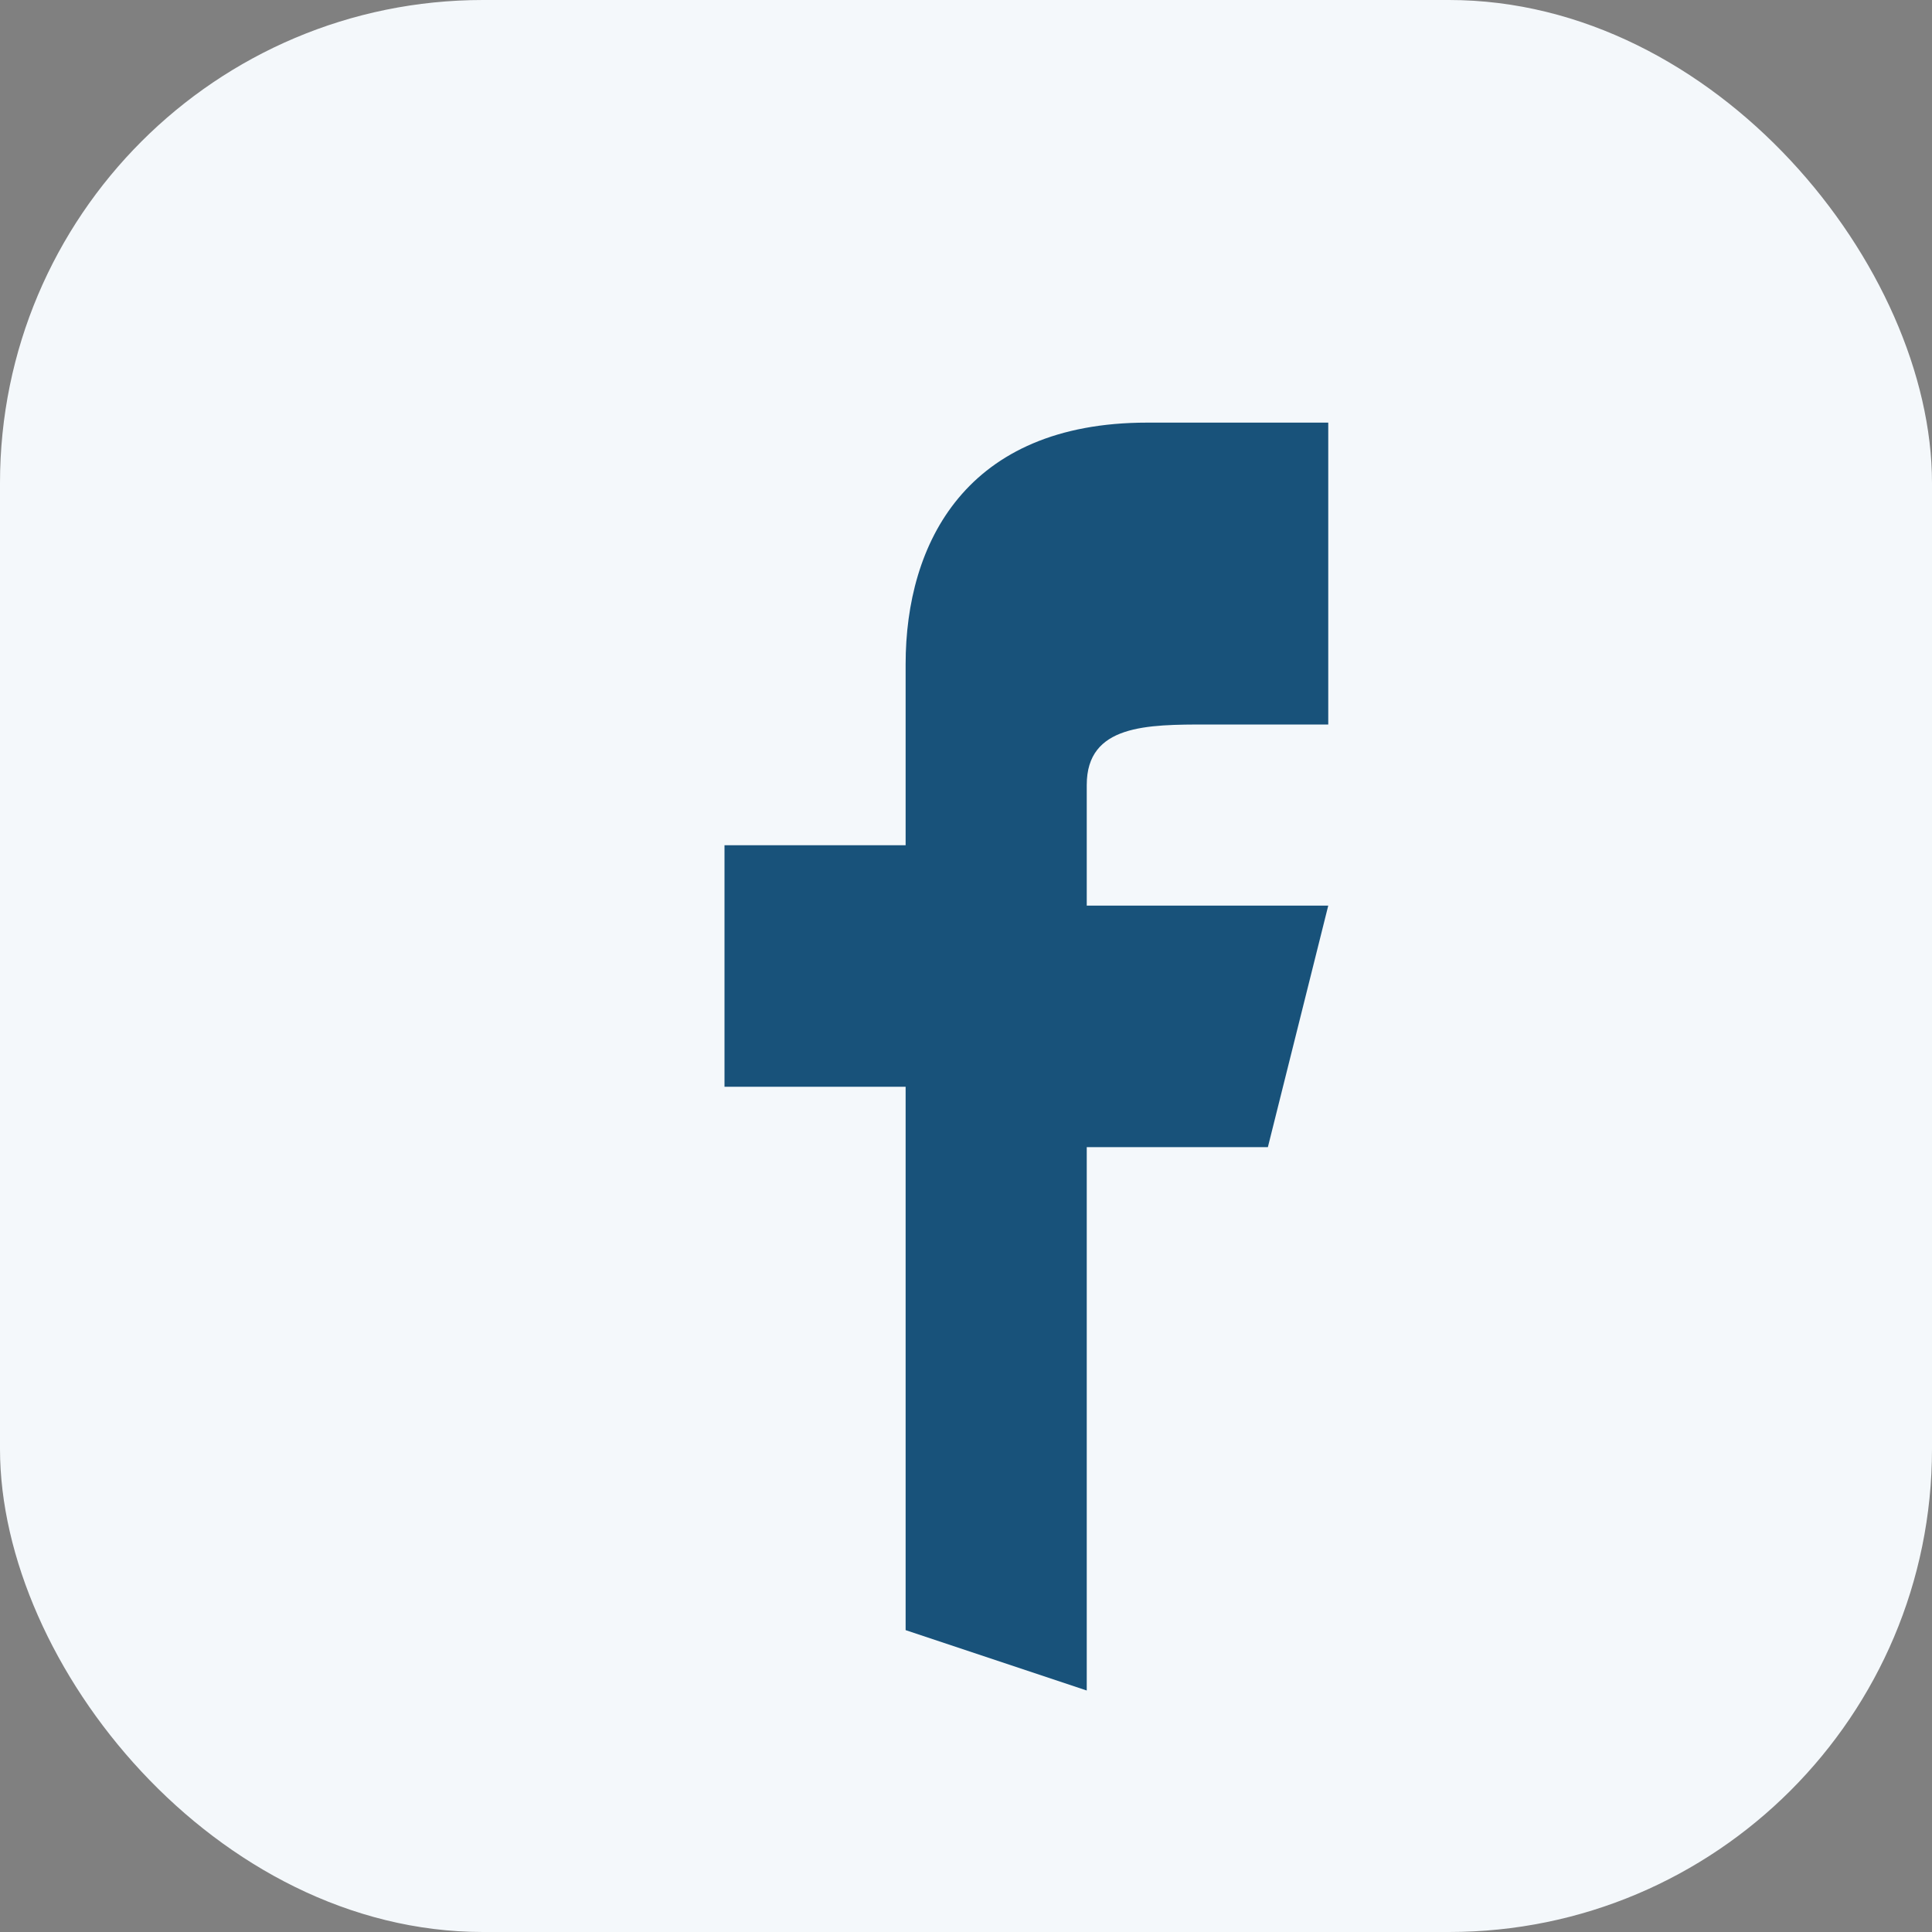 <?xml version="1.0" encoding="UTF-8"?>
<svg xmlns="http://www.w3.org/2000/svg" width="32" height="32" viewBox="0 0 32 32"><rect x="0" y="0" width="32" height="32" fill="#808080" stroke="none"/><rect width="32" height="32" rx="8" fill="#F4F8FB"/><path d="M18 28v-9h3l1-4h-4v-2c0-1 1-1 2-1h2V7h-3c-3 0-4 2-4 4v3h-3v4h3v9z" fill="#18527A"/></svg>